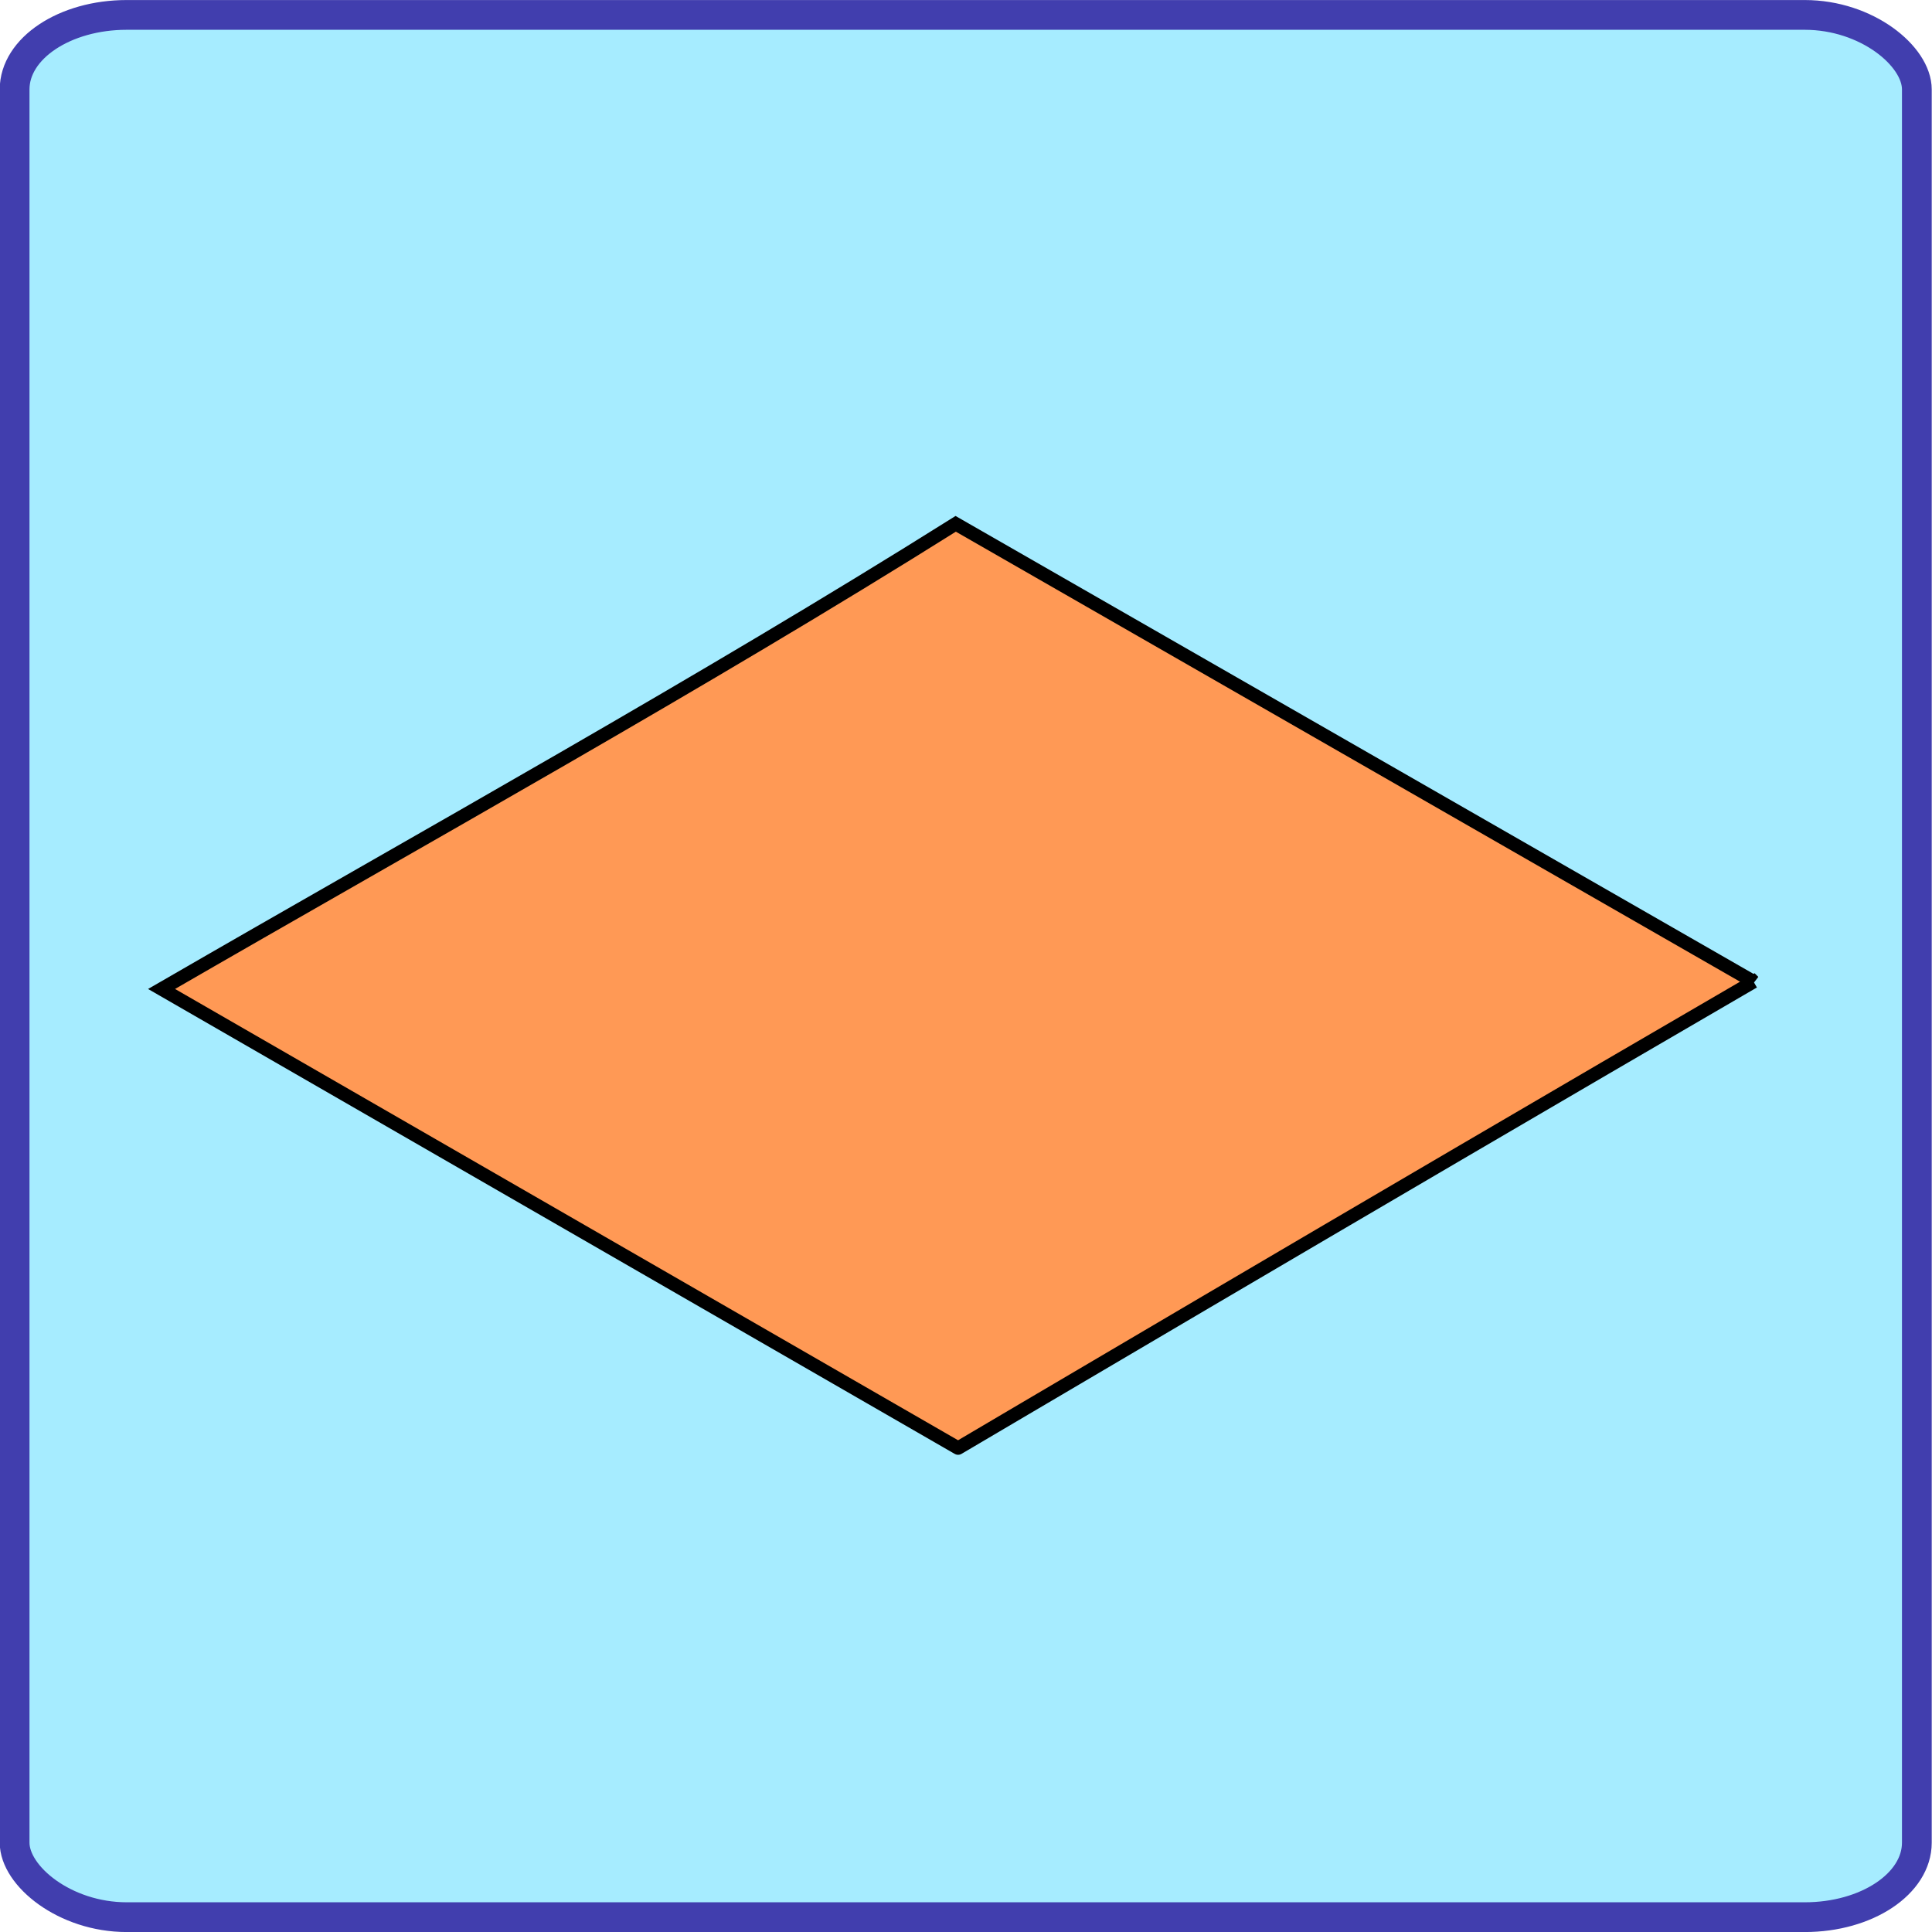 <?xml version="1.0" encoding="UTF-8" standalone="no"?>
<!-- Created with Inkscape (http://www.inkscape.org/) -->

<svg
   xmlns:dc="http://purl.org/dc/elements/1.1/"
   xmlns:cc="http://creativecommons.org/ns#"
   xmlns:rdf="http://www.w3.org/1999/02/22-rdf-syntax-ns#"
   xmlns:svg="http://www.w3.org/2000/svg"
   xmlns="http://www.w3.org/2000/svg"
   xmlns:xlink="http://www.w3.org/1999/xlink"
   xmlns:sodipodi="http://sodipodi.sourceforge.net/DTD/sodipodi-0.dtd"
   xmlns:inkscape="http://www.inkscape.org/namespaces/inkscape"
   width="100"
   height="100"
   id="svg8449"
   version="1.1"
   inkscape:version="0.48.4 r9939"
   sodipodi:docname="carte4.svg">
  <defs
     id="defs8451">
    <linearGradient
       id="linearGradient38810-9-53">
      <stop
         style="stop-color:#00a5d2;stop-opacity:1;"
         offset="0"
         id="stop38812-0-2" />
      <stop
         style="stop-color:#a5ecff;stop-opacity:0.993;"
         offset="1"
         id="stop38814-0-4" />
    </linearGradient>
    <linearGradient
       inkscape:collect="always"
       xlink:href="#linearGradient38810-9-53"
       id="linearGradient6226"
       gradientUnits="userSpaceOnUse"
       gradientTransform="matrix(0.937,0,0,0.946,540.83,-446.931)"
       x1="-500.048"
       y1="1375.864"
       x2="-503.42"
       y2="1268.248" />
    <linearGradient
       inkscape:collect="always"
       xlink:href="#linearGradient38810-9-53"
       id="linearGradient3073"
       gradientUnits="userSpaceOnUse"
       gradientTransform="matrix(0.937,0,0,0.946,540.83,-446.931)"
       x1="-500.048"
       y1="1375.864"
       x2="-503.42"
       y2="1268.248" />
    <linearGradient
       inkscape:collect="always"
       xlink:href="#linearGradient38810-9-53"
       id="linearGradient3116"
       gradientUnits="userSpaceOnUse"
       gradientTransform="matrix(0.644,0,0,0.948,385.989,-704.175)"
       x1="-500.048"
       y1="1375.864"
       x2="-503.42"
       y2="1268.248" />
    <linearGradient
       inkscape:collect="always"
       xlink:href="#linearGradient38810-9-53"
       id="linearGradient3119"
       gradientUnits="userSpaceOnUse"
       gradientTransform="matrix(0.649,0,0,0.439,388.264,-175.967)"
       x1="-500.048"
       y1="1375.864"
       x2="-503.42"
       y2="1268.248" />
  </defs>
  <sodipodi:namedview
     id="base"
     pagecolor="#ffffff"
     bordercolor="#666666"
     borderopacity="1.0"
     inkscape:pageopacity="0.0"
     inkscape:pageshadow="2"
     inkscape:zoom="3.0547111"
     inkscape:cx="-42.089048"
     inkscape:cy="57.220235"
     inkscape:current-layer="layer2"
     inkscape:document-units="px"
     showgrid="false"
     inkscape:window-width="1600"
     inkscape:window-height="825"
     inkscape:window-x="-9"
     inkscape:window-y="-9"
     inkscape:window-maximized="1"
     inkscape:snap-bbox="true"
     inkscape:snap-page="true"
     inkscape:snap-global="false"
     fit-margin-top="0"
     fit-margin-left="0"
     fit-margin-right="0"
     fit-margin-bottom="0" />
  <g
     id="layer1"
     inkscape:label="fond"
     inkscape:groupmode="layer"
     style="display:inline"
     transform="translate(-25.156,-179.562)"
     sodipodi:insensitive="true">
    <rect
       ry="3.857"
       rx="5.801"
       y="180.334"
       x="25.912"
       height="98.46"
       width="98.46"
       id="rect11043"
       style="fill:url(#linearGradient3119);fill-opacity:1;fill-rule:evenodd;stroke:#413eae;stroke-width:1.54;stroke-miterlimit:4;stroke-opacity:1;stroke-dasharray:none;display:inline" />
  </g>
  <g
     inkscape:groupmode="layer"
     id="layer2"
     inkscape:label="image"
     transform="translate(-0.017,-114.993)">
    <path
       style="fill:#ff9955;fill-rule:evenodd;stroke:#000000;stroke-width:0.698px;stroke-linecap:butt;stroke-linejoin:miter;stroke-opacity:1"
       d="M 90.78,165.804 49.484,142.106 c -13.147,8.257 -27.439,16.172 -41.105,24.076 l 41.229,23.762 c -0.218,0.135 20.709,-12.244 41.171,-24.141 z"
       id="path3125"
       inkscape:connector-curvature="0"
       sodipodi:nodetypes="ccccc" />
  </g>
</svg>
